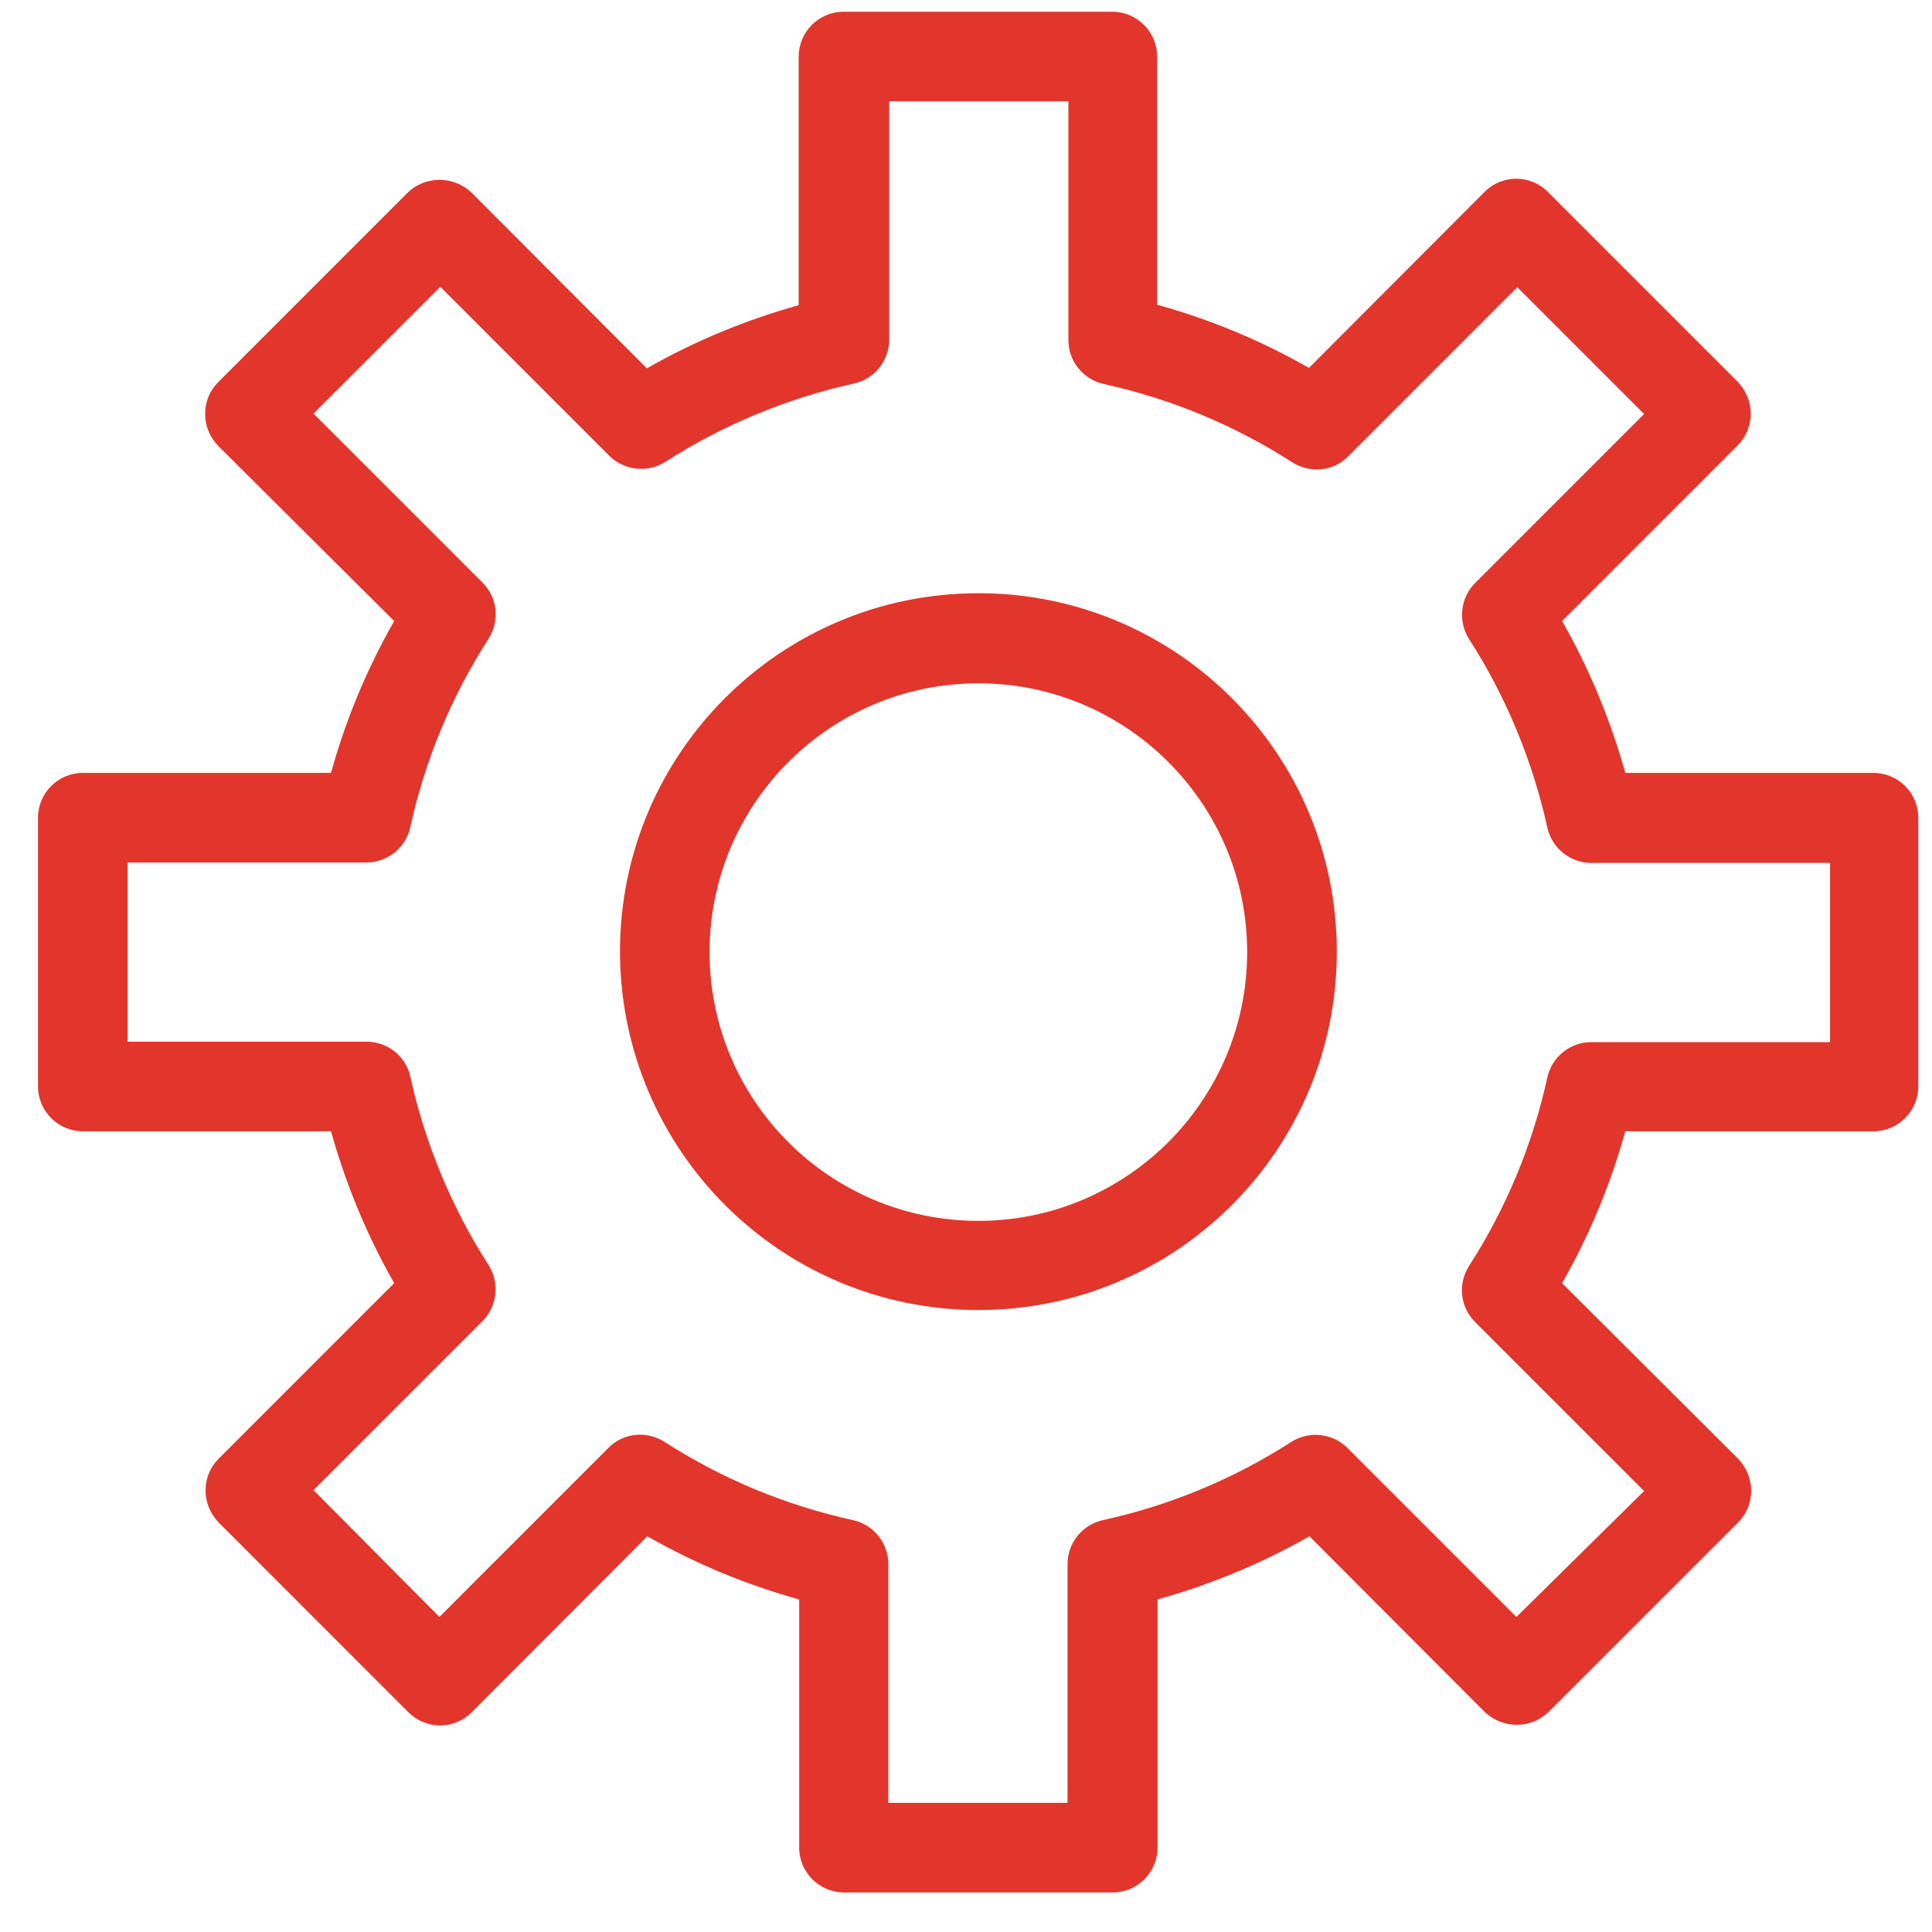 <?xml version="1.0" encoding="UTF-8"?> <svg xmlns="http://www.w3.org/2000/svg" width="40" height="40" viewBox="0 0 40 40" fill="none"><path d="M1.714 23.422H6.853C7.159 24.517 7.595 25.574 8.161 26.566L4.525 30.203C4.349 30.379 4.256 30.61 4.256 30.861C4.256 31.112 4.358 31.343 4.525 31.519L8.457 35.452C8.819 35.814 9.404 35.814 9.766 35.452L13.401 31.807C14.394 32.373 15.442 32.809 16.546 33.115V38.253C16.546 38.764 16.963 39.181 17.473 39.181H23.039C23.549 39.181 23.966 38.764 23.966 38.253V33.115C25.06 32.809 26.118 32.373 27.11 31.807L30.747 35.452C31.117 35.796 31.693 35.796 32.054 35.452L35.987 31.52C36.163 31.343 36.256 31.112 36.256 30.861C36.256 30.611 36.154 30.379 35.987 30.203L32.342 26.567C32.907 25.574 33.343 24.526 33.65 23.422H38.788C39.298 23.422 39.716 23.005 39.716 22.495V16.929C39.716 16.419 39.298 16.002 38.788 16.002H33.65C33.343 14.907 32.907 13.85 32.342 12.858L35.978 9.221C36.154 9.045 36.247 8.813 36.247 8.563C36.247 8.312 36.145 8.081 35.978 7.905L32.045 3.972C31.684 3.61 31.099 3.61 30.737 3.972L27.101 7.617C26.109 7.051 25.06 6.615 23.957 6.309V1.171C23.957 0.66 23.54 0.243 23.03 0.243H17.464C16.954 0.243 16.536 0.66 16.536 1.171V6.318C15.442 6.624 14.385 7.06 13.392 7.626L9.756 3.981C9.385 3.638 8.81 3.638 8.448 3.981L4.516 7.914C4.339 8.09 4.247 8.322 4.247 8.572C4.247 8.823 4.349 9.055 4.516 9.231L8.161 12.858C7.595 13.85 7.159 14.898 6.853 16.002H1.714C1.204 16.002 0.787 16.419 0.787 16.929V22.495C0.787 23.005 1.204 23.422 1.714 23.422ZM2.642 17.857H7.586C8.022 17.857 8.402 17.551 8.495 17.124C8.801 15.733 9.348 14.415 10.118 13.219C10.35 12.848 10.303 12.375 9.988 12.06L6.491 8.563L9.116 5.938L12.613 9.435C12.919 9.741 13.401 9.797 13.772 9.565C14.969 8.795 16.296 8.247 17.677 7.942C18.104 7.849 18.41 7.468 18.41 7.033V2.098H22.12V7.042C22.12 7.478 22.426 7.858 22.853 7.951C24.244 8.257 25.561 8.804 26.758 9.574C27.129 9.806 27.611 9.76 27.917 9.444L31.414 5.947L34.039 8.572L30.543 12.069C30.236 12.375 30.18 12.858 30.413 13.228C31.183 14.425 31.73 15.751 32.036 17.133C32.129 17.56 32.509 17.866 32.945 17.866H37.889V21.576H32.945C32.509 21.576 32.129 21.882 32.036 22.309C31.73 23.7 31.183 25.017 30.413 26.214C30.18 26.585 30.227 27.058 30.543 27.374L34.039 30.87L31.396 33.477L27.899 29.98C27.593 29.674 27.11 29.618 26.74 29.85C25.543 30.62 24.226 31.167 22.834 31.473C22.408 31.566 22.102 31.946 22.102 32.382V37.326H18.392V32.382C18.392 31.946 18.086 31.566 17.659 31.473C16.267 31.167 14.95 30.62 13.754 29.85C13.383 29.618 12.9 29.664 12.594 29.98L9.098 33.477L6.491 30.852L9.988 27.355C10.294 27.049 10.35 26.566 10.118 26.196C9.348 24.999 8.801 23.673 8.495 22.291C8.402 21.864 8.022 21.567 7.586 21.567H2.642V17.857Z" fill="#E2352B"></path><path d="M20.256 27.123C24.356 27.123 27.677 23.802 27.677 19.703C27.677 15.603 24.356 12.282 20.256 12.282C16.157 12.282 12.836 15.603 12.836 19.703C12.845 23.802 16.157 27.123 20.256 27.123ZM20.256 14.147C23.326 14.147 25.821 16.642 25.821 19.712C25.821 22.782 23.326 25.277 20.256 25.277C17.186 25.277 14.691 22.791 14.691 19.712C14.691 16.642 17.186 14.147 20.256 14.147Z" fill="#E2352B"></path></svg> 